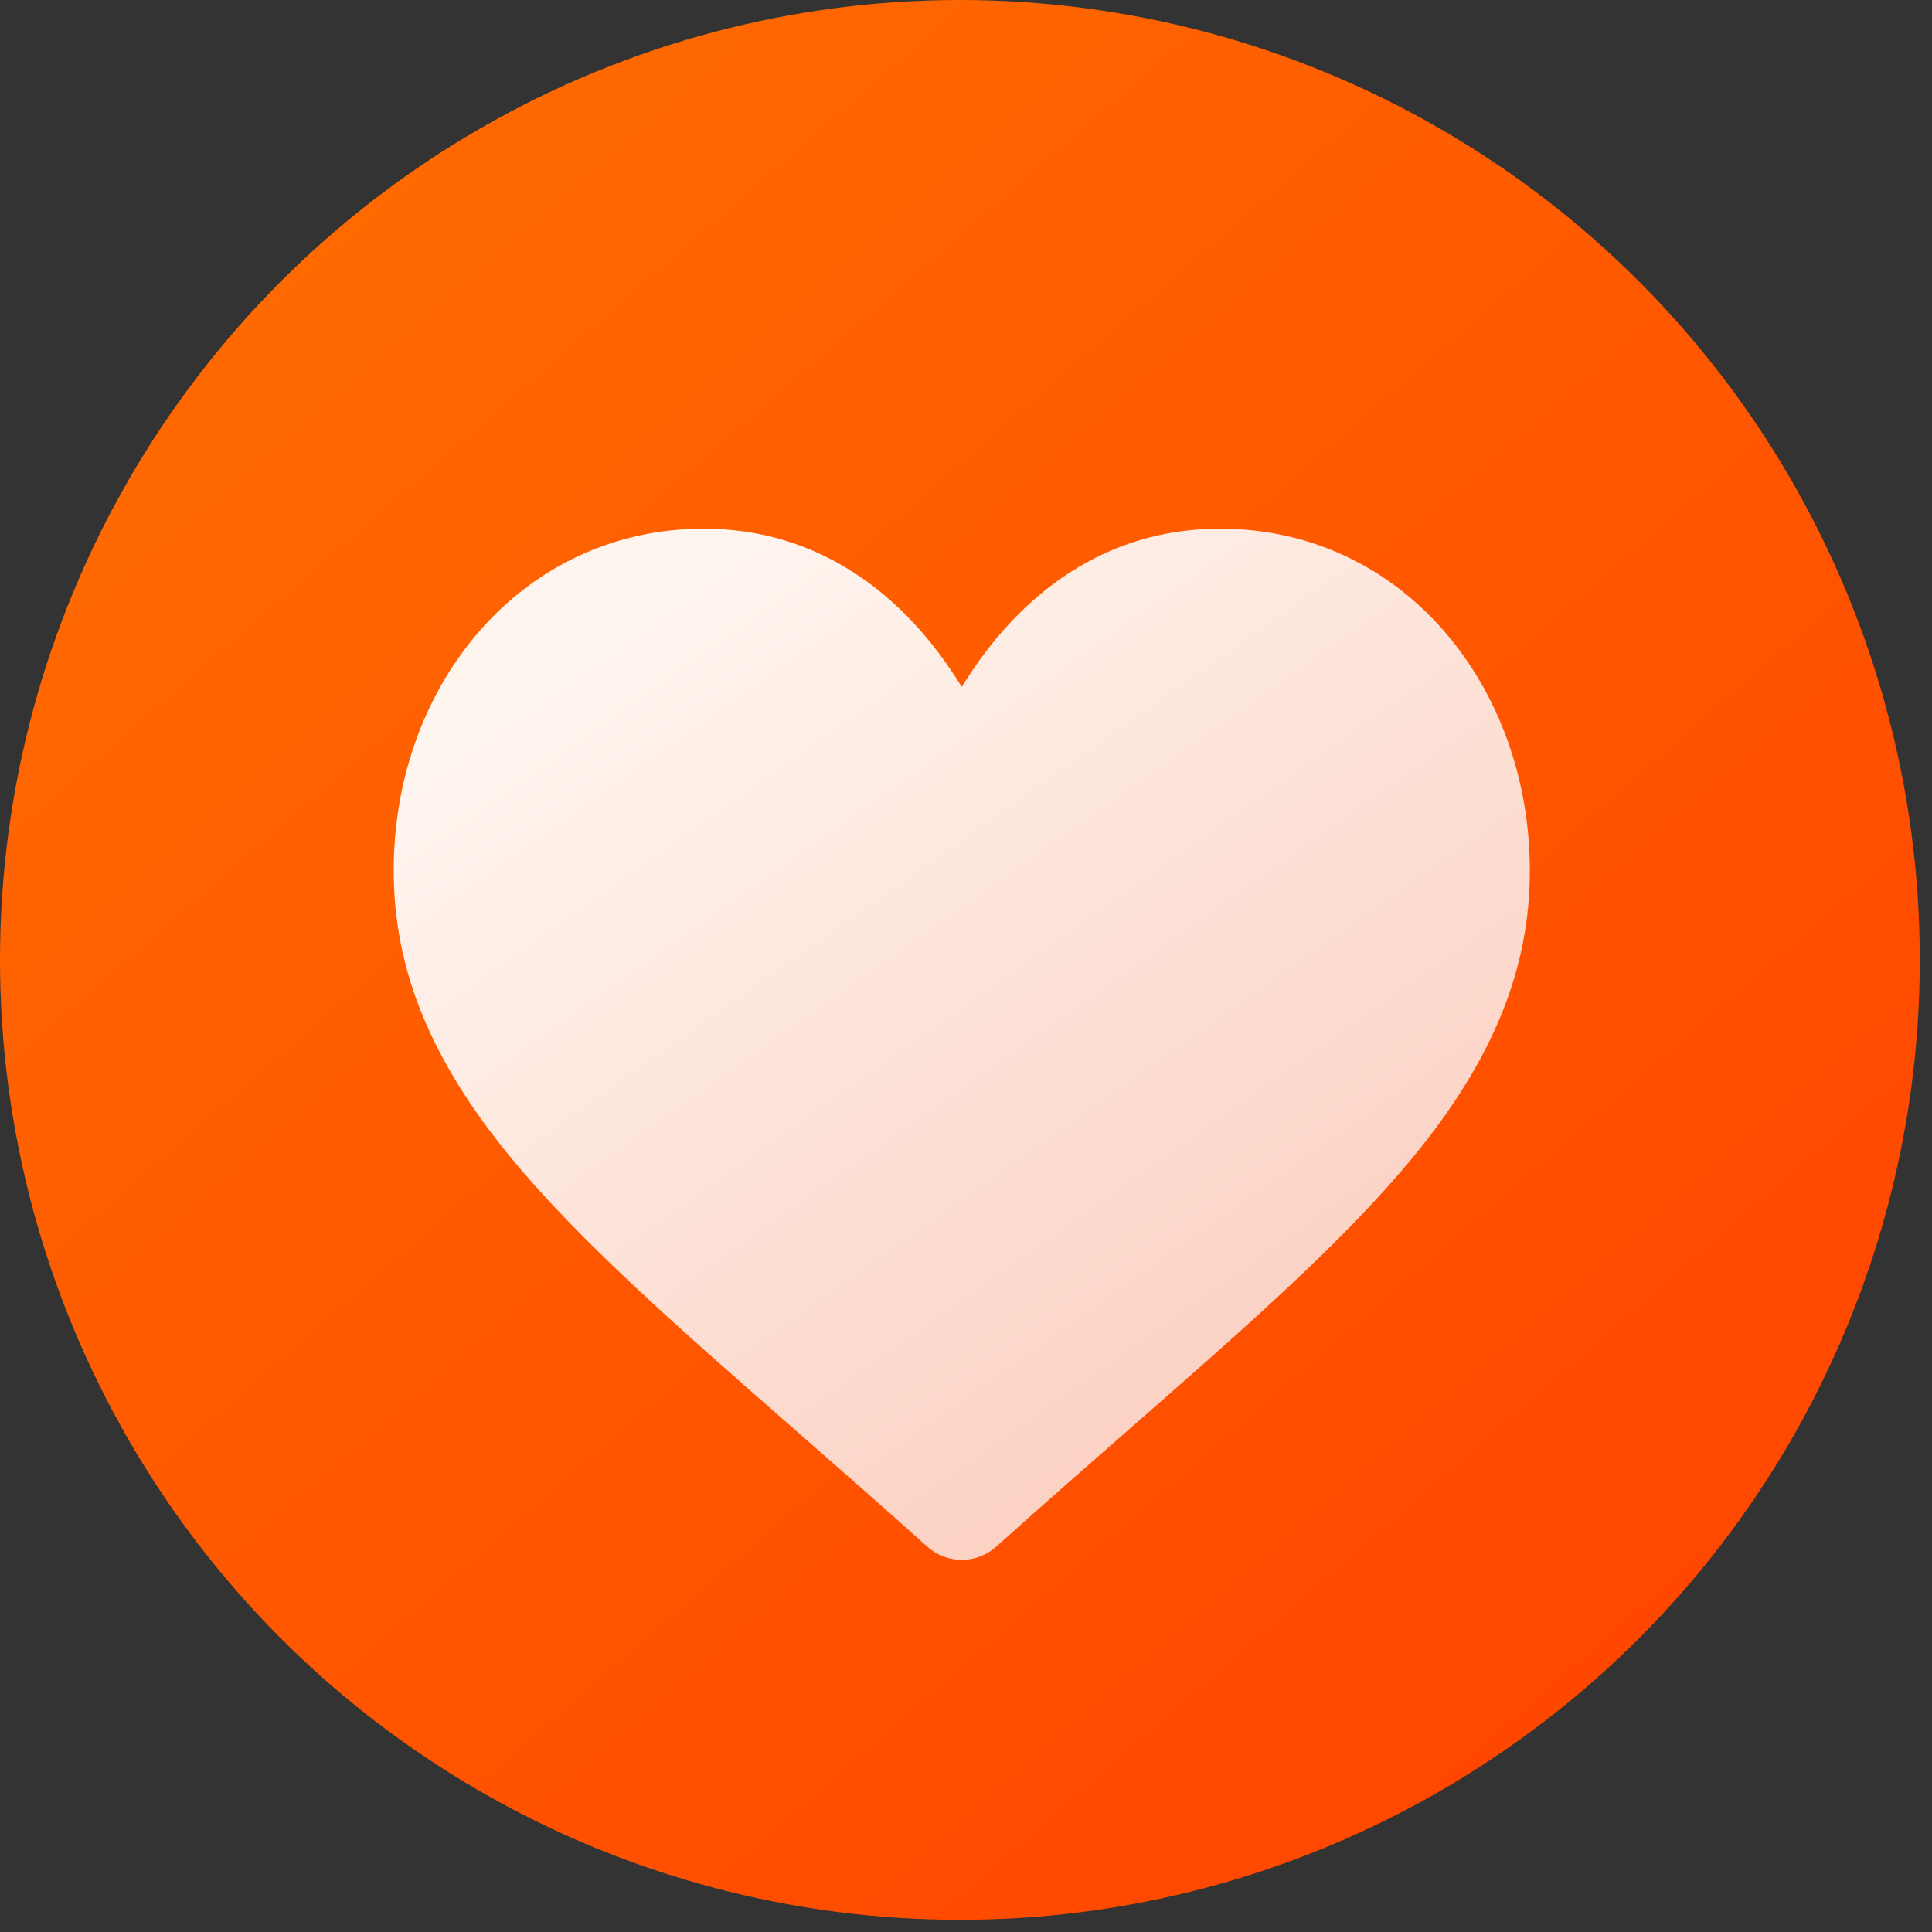 <?xml version="1.0" encoding="UTF-8"?>
<svg width="51px" height="51px" viewBox="0 0 51 51" version="1.1" xmlns="http://www.w3.org/2000/svg" xmlns:xlink="http://www.w3.org/1999/xlink">
    <rect x="0" y="0" width="51" height="51" fill="#333333" stroke="none"/>
    <title>heart</title>
    <defs>
        <linearGradient x1="105.669%" y1="121.452%" x2="0%" y2="0%" id="linearGradient-1">
            <stop stop-color="#FF3900" offset="0%"></stop>
            <stop stop-color="#FF7000" offset="100%"></stop>
        </linearGradient>
        <linearGradient x1="74.043%" y1="83.687%" x2="18.4%" y2="11.306%" id="linearGradient-2">
            <stop stop-color="#FBD1C3" offset="0%"></stop>
            <stop stop-color="#FFF5EF" offset="100%"></stop>
        </linearGradient>
    </defs>
    <g id="Page-1" stroke="none" stroke-width="1" fill="none" fill-rule="evenodd">
        <g id="anasayfa" transform="translate(-571, -1228)" fill-rule="nonzero">
            <g id="heart" transform="translate(571, 1228)">
                <circle id="Oval" fill="url(#linearGradient-1)" cx="25.339" cy="25.339" r="25.339"></circle>
                <path d="M32.204,13.956 C29.212,13.956 26.917,15.636 25.388,18.135 C23.86,15.635 21.564,13.956 18.572,13.956 C16.254,13.956 14.138,14.933 12.616,16.707 C11.182,18.377 10.393,20.608 10.393,22.988 C10.393,25.576 11.365,27.969 13.453,30.518 C15.283,32.752 17.91,35.051 20.952,37.714 C22.077,38.698 23.24,39.716 24.476,40.826 C24.736,41.059 25.062,41.176 25.388,41.176 C25.715,41.176 26.041,41.059 26.3,40.826 C27.536,39.716 28.699,38.698 29.824,37.714 C32.867,35.051 35.494,32.752 37.324,30.517 C39.412,27.969 40.384,25.576 40.384,22.988 C40.384,18.121 37.044,13.956 32.204,13.956 Z" id="Path" fill="url(#linearGradient-2)"></path>
            </g>
        </g>
    </g>
</svg>